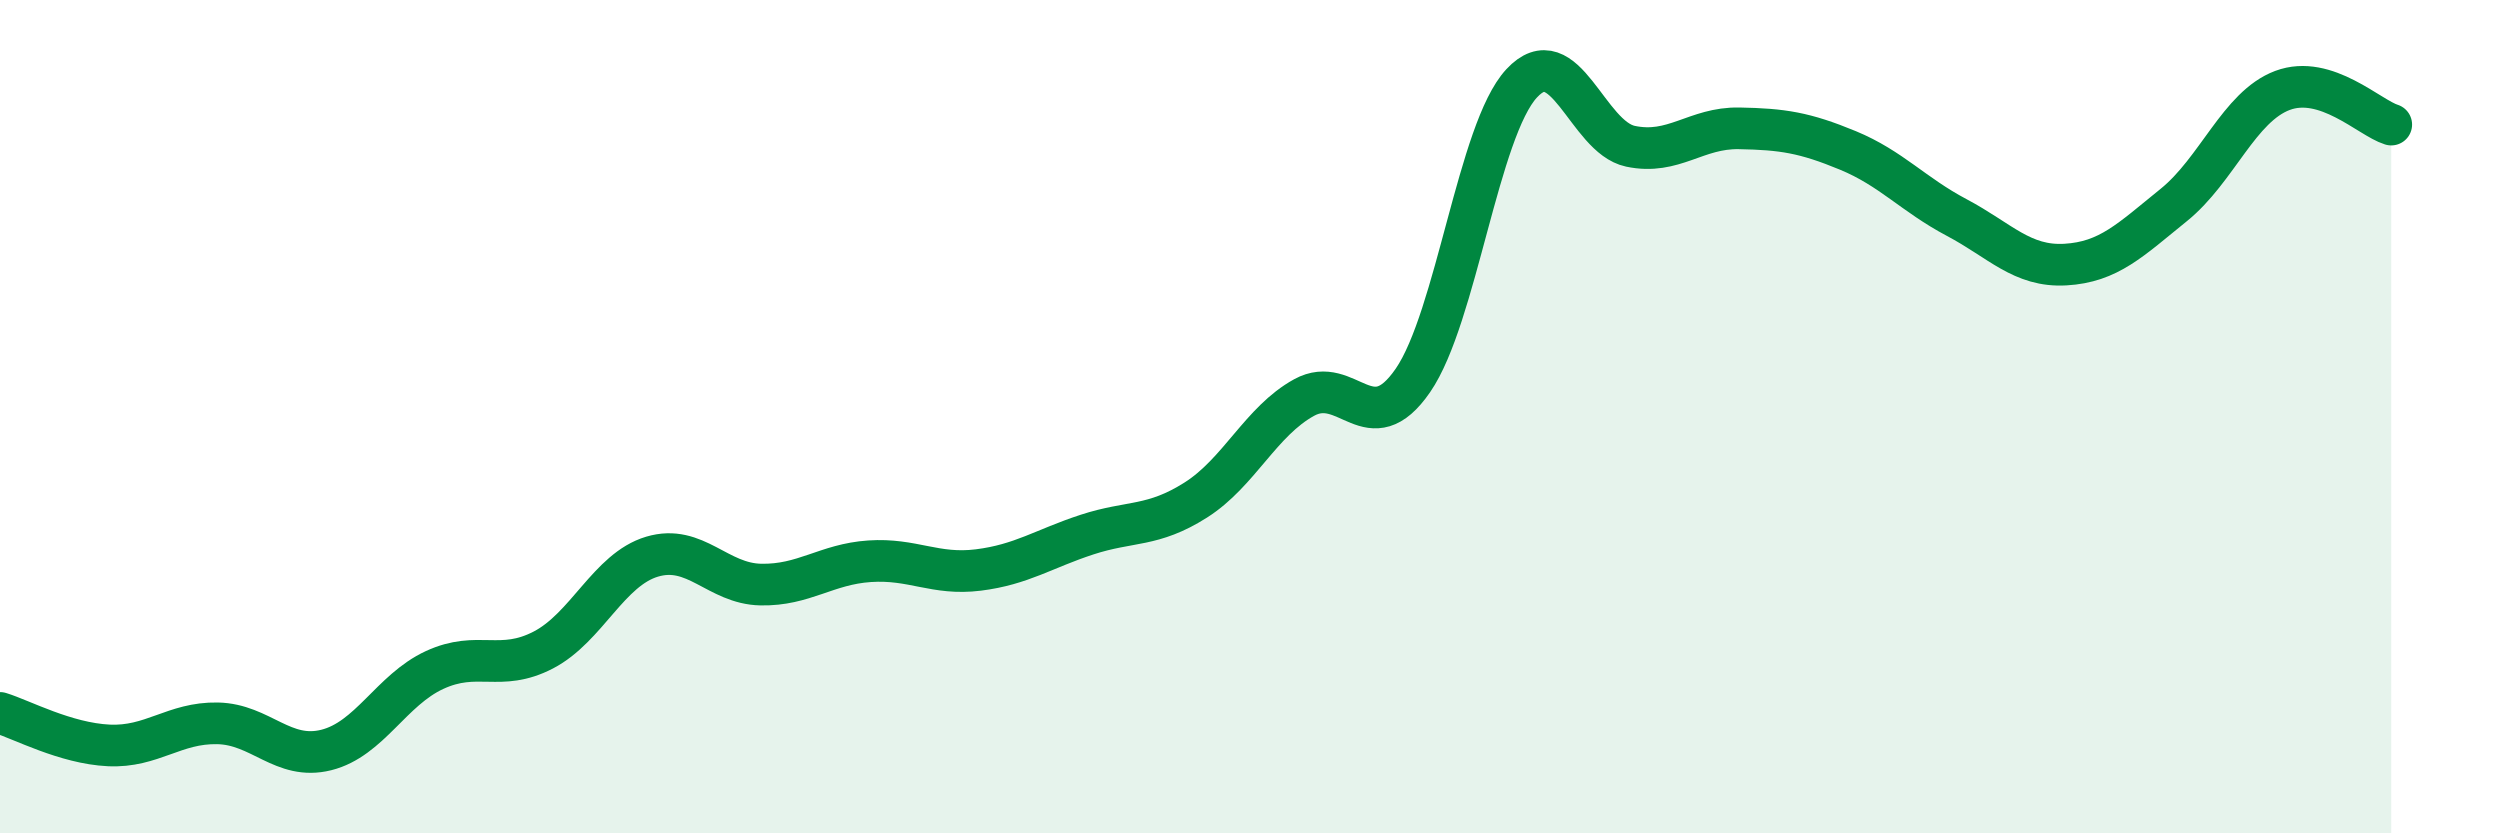 
    <svg width="60" height="20" viewBox="0 0 60 20" xmlns="http://www.w3.org/2000/svg">
      <path
        d="M 0,17.11 C 0.52,17.27 1.57,17.84 2.61,17.89 C 3.65,17.94 4.18,17.34 5.22,17.36 C 6.26,17.38 6.79,18.26 7.83,18 C 8.87,17.74 9.39,16.56 10.43,16.08 C 11.47,15.6 12,16.14 13.04,15.6 C 14.08,15.06 14.61,13.67 15.65,13.36 C 16.69,13.05 17.22,14.01 18.26,14.03 C 19.3,14.05 19.83,13.54 20.87,13.47 C 21.91,13.4 22.44,13.81 23.48,13.68 C 24.52,13.55 25.05,13.17 26.09,12.83 C 27.13,12.49 27.66,12.66 28.7,12 C 29.74,11.34 30.26,10.11 31.3,9.54 C 32.34,8.97 32.87,10.64 33.91,9.13 C 34.95,7.62 35.48,3.12 36.52,2 C 37.56,0.88 38.09,3.29 39.13,3.51 C 40.17,3.73 40.7,3.06 41.74,3.08 C 42.78,3.1 43.31,3.18 44.35,3.61 C 45.39,4.04 45.92,4.67 46.96,5.22 C 48,5.77 48.53,6.41 49.57,6.35 C 50.61,6.29 51.13,5.76 52.17,4.92 C 53.21,4.08 53.74,2.56 54.78,2.17 C 55.82,1.78 56.87,2.83 57.39,2.99L57.39 20L0 20Z"
        fill="#008740"
        opacity="0.1"
        stroke-linecap="round"
        stroke-linejoin="round"
      />
      <path
        d="M 0,17.11 C 0.52,17.27 1.57,17.84 2.61,17.89 C 3.65,17.94 4.18,17.34 5.22,17.36 C 6.26,17.38 6.79,18.26 7.83,18 C 8.87,17.74 9.39,16.56 10.43,16.08 C 11.47,15.6 12,16.14 13.04,15.6 C 14.08,15.06 14.61,13.67 15.65,13.36 C 16.69,13.05 17.22,14.01 18.26,14.03 C 19.3,14.05 19.83,13.54 20.87,13.47 C 21.91,13.4 22.44,13.81 23.48,13.68 C 24.52,13.55 25.05,13.17 26.09,12.83 C 27.13,12.49 27.66,12.66 28.7,12 C 29.74,11.34 30.26,10.11 31.3,9.54 C 32.34,8.97 32.87,10.64 33.91,9.13 C 34.95,7.62 35.48,3.12 36.52,2 C 37.56,0.88 38.09,3.29 39.13,3.51 C 40.17,3.73 40.7,3.06 41.74,3.08 C 42.78,3.1 43.31,3.18 44.35,3.61 C 45.39,4.04 45.92,4.67 46.96,5.22 C 48,5.77 48.53,6.41 49.57,6.35 C 50.61,6.29 51.13,5.76 52.17,4.92 C 53.21,4.08 53.74,2.56 54.78,2.17 C 55.82,1.78 56.87,2.83 57.39,2.99"
        stroke="#008740"
        stroke-width="1"
        fill="none"
        stroke-linecap="round"
        stroke-linejoin="round"
      />
    </svg>
  